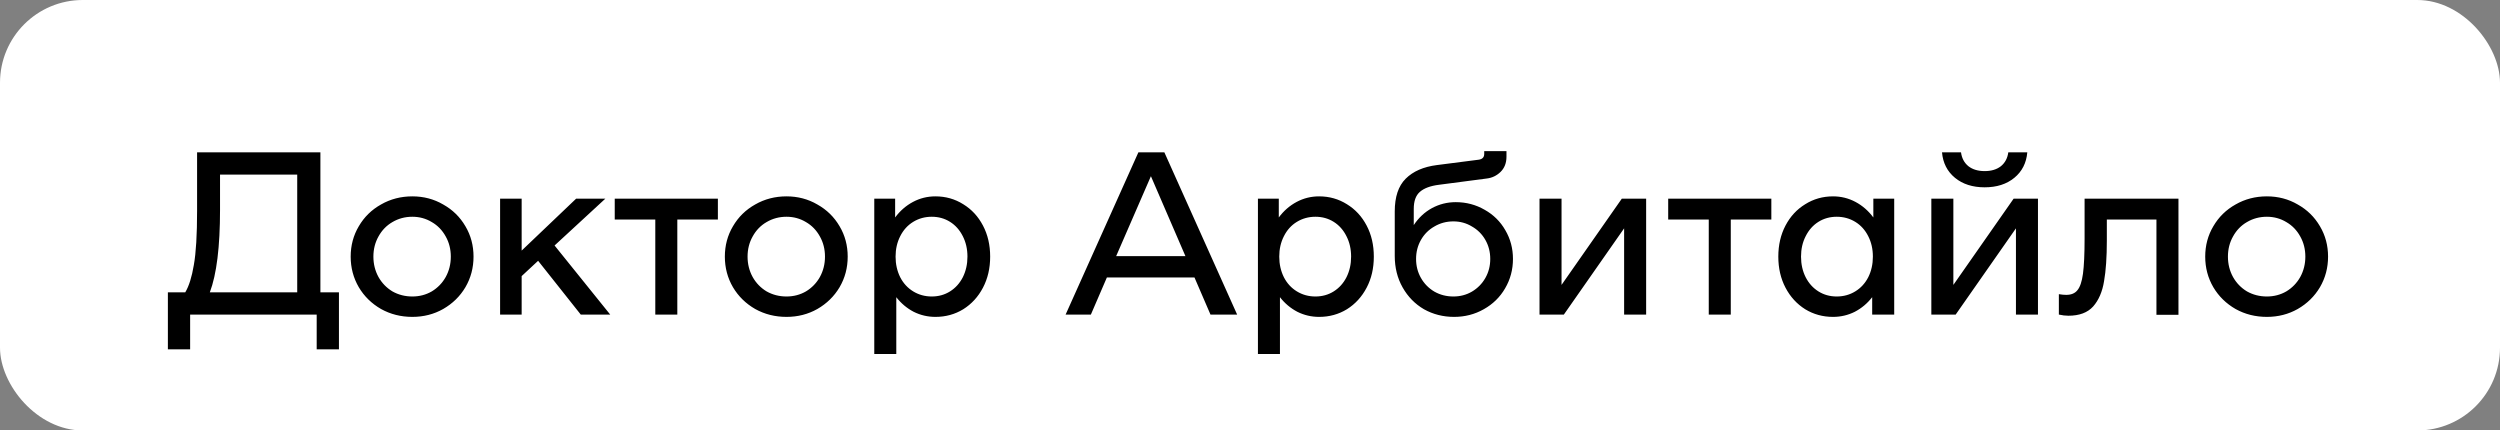 <?xml version="1.0" encoding="UTF-8"?> <svg xmlns="http://www.w3.org/2000/svg" width="151" height="26" viewBox="0 0 151 26" fill="none"><rect x="0" y="0" width="151" height="26" fill="#808080" stroke="none"/><rect width="151" height="26" rx="5" fill="white"></rect><path d="M20.472 17.656V21.1H19.128V19H11.484V21.1H10.14V17.656H11.19C11.414 17.283 11.587 16.732 11.708 16.004C11.839 15.276 11.904 14.184 11.904 12.728V9.2H19.352V17.656H20.472ZM17.952 17.656V10.544H13.29V12.672C13.29 14.903 13.085 16.564 12.674 17.656H17.952ZM24.905 19.14C24.215 19.14 23.585 18.981 23.015 18.664C22.446 18.337 21.998 17.899 21.671 17.348C21.345 16.788 21.181 16.172 21.181 15.5C21.181 14.828 21.345 14.217 21.671 13.666C21.998 13.106 22.446 12.667 23.015 12.35C23.585 12.023 24.215 11.86 24.905 11.86C25.587 11.86 26.207 12.023 26.767 12.35C27.337 12.667 27.785 13.106 28.111 13.666C28.438 14.217 28.601 14.828 28.601 15.5C28.601 16.172 28.438 16.788 28.111 17.348C27.785 17.899 27.337 18.337 26.767 18.664C26.207 18.981 25.587 19.14 24.905 19.14ZM24.905 17.908C25.335 17.908 25.727 17.805 26.081 17.6C26.436 17.385 26.716 17.096 26.921 16.732C27.127 16.359 27.229 15.948 27.229 15.5C27.229 15.052 27.127 14.646 26.921 14.282C26.716 13.909 26.436 13.619 26.081 13.414C25.727 13.199 25.335 13.092 24.905 13.092C24.467 13.092 24.065 13.199 23.701 13.414C23.347 13.619 23.067 13.909 22.861 14.282C22.656 14.646 22.553 15.052 22.553 15.5C22.553 15.948 22.656 16.359 22.861 16.732C23.067 17.096 23.347 17.385 23.701 17.6C24.065 17.805 24.467 17.908 24.905 17.908ZM32.502 15.752L31.508 16.676V19H30.206V12H31.508V15.136L34.798 12H36.562L33.496 14.828L36.856 19H35.078L32.502 15.752ZM43.36 13.26H40.91V19H39.58V13.26H37.13V12H43.36V13.26ZM47.505 19.14C46.814 19.14 46.184 18.981 45.615 18.664C45.046 18.337 44.598 17.899 44.271 17.348C43.944 16.788 43.781 16.172 43.781 15.5C43.781 14.828 43.944 14.217 44.271 13.666C44.598 13.106 45.046 12.667 45.615 12.35C46.184 12.023 46.814 11.86 47.505 11.86C48.186 11.86 48.807 12.023 49.367 12.35C49.936 12.667 50.384 13.106 50.711 13.666C51.038 14.217 51.201 14.828 51.201 15.5C51.201 16.172 51.038 16.788 50.711 17.348C50.384 17.899 49.936 18.337 49.367 18.664C48.807 18.981 48.186 19.14 47.505 19.14ZM47.505 17.908C47.934 17.908 48.326 17.805 48.681 17.6C49.036 17.385 49.316 17.096 49.521 16.732C49.726 16.359 49.829 15.948 49.829 15.5C49.829 15.052 49.726 14.646 49.521 14.282C49.316 13.909 49.036 13.619 48.681 13.414C48.326 13.199 47.934 13.092 47.505 13.092C47.066 13.092 46.665 13.199 46.301 13.414C45.946 13.619 45.666 13.909 45.461 14.282C45.256 14.646 45.153 15.052 45.153 15.5C45.153 15.948 45.256 16.359 45.461 16.732C45.666 17.096 45.946 17.385 46.301 17.6C46.665 17.805 47.066 17.908 47.505 17.908ZM56.502 11.86C57.117 11.86 57.678 12.019 58.181 12.336C58.685 12.644 59.082 13.073 59.371 13.624C59.661 14.175 59.806 14.8 59.806 15.5C59.806 16.2 59.661 16.825 59.371 17.376C59.082 17.927 58.685 18.361 58.181 18.678C57.678 18.986 57.117 19.14 56.502 19.14C56.035 19.14 55.596 19.037 55.185 18.832C54.775 18.617 54.425 18.323 54.136 17.95V21.38H52.806V12H54.066V13.134C54.364 12.733 54.724 12.42 55.144 12.196C55.563 11.972 56.016 11.86 56.502 11.86ZM56.278 17.908C56.688 17.908 57.057 17.805 57.383 17.6C57.71 17.395 57.967 17.11 58.154 16.746C58.34 16.373 58.434 15.957 58.434 15.5C58.434 15.043 58.34 14.632 58.154 14.268C57.967 13.895 57.71 13.605 57.383 13.4C57.057 13.195 56.688 13.092 56.278 13.092C55.867 13.092 55.493 13.195 55.157 13.4C54.822 13.605 54.56 13.895 54.373 14.268C54.187 14.632 54.093 15.043 54.093 15.5C54.093 15.957 54.187 16.373 54.373 16.746C54.56 17.11 54.822 17.395 55.157 17.6C55.493 17.805 55.867 17.908 56.278 17.908ZM72.147 16.76H66.855L65.889 19H64.363L68.759 9.2H70.327L74.723 19H73.113L72.147 16.76ZM71.601 15.472L69.515 10.642L67.415 15.472H71.601ZM79.675 11.86C80.291 11.86 80.851 12.019 81.355 12.336C81.859 12.644 82.256 13.073 82.545 13.624C82.835 14.175 82.979 14.8 82.979 15.5C82.979 16.2 82.835 16.825 82.545 17.376C82.256 17.927 81.859 18.361 81.355 18.678C80.851 18.986 80.291 19.14 79.675 19.14C79.209 19.14 78.77 19.037 78.359 18.832C77.949 18.617 77.599 18.323 77.309 17.95V21.38H75.979V12H77.239V13.134C77.538 12.733 77.897 12.42 78.317 12.196C78.737 11.972 79.19 11.86 79.675 11.86ZM79.451 17.908C79.862 17.908 80.231 17.805 80.557 17.6C80.884 17.395 81.141 17.11 81.327 16.746C81.514 16.373 81.607 15.957 81.607 15.5C81.607 15.043 81.514 14.632 81.327 14.268C81.141 13.895 80.884 13.605 80.557 13.4C80.231 13.195 79.862 13.092 79.451 13.092C79.041 13.092 78.667 13.195 78.331 13.4C77.995 13.605 77.734 13.895 77.547 14.268C77.361 14.632 77.267 15.043 77.267 15.5C77.267 15.957 77.361 16.373 77.547 16.746C77.734 17.11 77.995 17.395 78.331 17.6C78.667 17.805 79.041 17.908 79.451 17.908ZM87.925 12.21C88.559 12.21 89.143 12.364 89.675 12.672C90.207 12.971 90.622 13.381 90.921 13.904C91.229 14.427 91.383 15.005 91.383 15.64C91.383 16.284 91.224 16.877 90.907 17.418C90.599 17.95 90.169 18.37 89.619 18.678C89.077 18.986 88.48 19.14 87.827 19.14C87.164 19.14 86.557 18.986 86.007 18.678C85.465 18.361 85.036 17.922 84.719 17.362C84.401 16.802 84.243 16.167 84.243 15.458V12.77C84.243 11.893 84.462 11.235 84.901 10.796C85.349 10.348 85.979 10.073 86.791 9.97L89.297 9.648C89.53 9.62 89.647 9.503 89.647 9.298V9.13H90.991V9.466C90.991 9.849 90.869 10.157 90.627 10.39C90.393 10.614 90.118 10.745 89.801 10.782L86.917 11.16C86.394 11.225 86.007 11.37 85.755 11.594C85.512 11.809 85.391 12.149 85.391 12.616V13.596C85.68 13.157 86.044 12.817 86.483 12.574C86.931 12.331 87.411 12.21 87.925 12.21ZM87.785 17.908C88.195 17.908 88.569 17.81 88.905 17.614C89.25 17.409 89.521 17.133 89.717 16.788C89.913 16.443 90.011 16.06 90.011 15.64C90.011 15.22 89.913 14.837 89.717 14.492C89.521 14.147 89.25 13.876 88.905 13.68C88.569 13.475 88.195 13.372 87.785 13.372C87.365 13.372 86.982 13.475 86.637 13.68C86.291 13.876 86.021 14.147 85.825 14.492C85.629 14.837 85.531 15.22 85.531 15.64C85.531 16.06 85.629 16.443 85.825 16.788C86.021 17.133 86.291 17.409 86.637 17.614C86.982 17.81 87.365 17.908 87.785 17.908ZM92.987 12H94.317V17.208L97.957 12H99.427V19H98.097V13.792L94.457 19H92.987V12ZM106.989 13.26H104.539V19H103.209V13.26H100.759V12H106.989V13.26ZM114.41 12V19H113.08V17.95C112.791 18.323 112.441 18.617 112.03 18.832C111.619 19.037 111.181 19.14 110.714 19.14C110.098 19.14 109.538 18.986 109.034 18.678C108.53 18.361 108.133 17.927 107.844 17.376C107.555 16.825 107.41 16.2 107.41 15.5C107.41 14.8 107.555 14.175 107.844 13.624C108.133 13.073 108.53 12.644 109.034 12.336C109.538 12.019 110.098 11.86 110.714 11.86C111.199 11.86 111.652 11.972 112.072 12.196C112.492 12.42 112.851 12.733 113.15 13.134V12H114.41ZM110.938 17.908C111.349 17.908 111.722 17.805 112.058 17.6C112.394 17.395 112.655 17.11 112.842 16.746C113.029 16.373 113.122 15.957 113.122 15.5C113.122 15.043 113.029 14.632 112.842 14.268C112.655 13.895 112.394 13.605 112.058 13.4C111.722 13.195 111.349 13.092 110.938 13.092C110.527 13.092 110.159 13.195 109.832 13.4C109.505 13.605 109.249 13.895 109.062 14.268C108.875 14.632 108.782 15.043 108.782 15.5C108.782 15.957 108.875 16.373 109.062 16.746C109.249 17.11 109.505 17.395 109.832 17.6C110.159 17.805 110.527 17.908 110.938 17.908ZM116.653 12H117.983V17.208L121.623 12H123.093V19H121.763V13.792L118.123 19H116.653V12ZM119.873 11.314C119.145 11.314 118.548 11.123 118.081 10.74C117.615 10.357 117.353 9.844 117.297 9.2H118.445C118.492 9.555 118.641 9.835 118.893 10.04C119.145 10.236 119.472 10.334 119.873 10.334C120.275 10.334 120.601 10.236 120.853 10.04C121.105 9.835 121.255 9.555 121.301 9.2H122.449C122.393 9.844 122.132 10.357 121.665 10.74C121.199 11.123 120.601 11.314 119.873 11.314ZM131.579 19.014H130.249V13.26H127.253V14.534C127.253 15.533 127.197 16.349 127.085 16.984C126.982 17.619 126.763 18.127 126.427 18.51C126.091 18.883 125.592 19.07 124.929 19.07C124.752 19.07 124.56 19.047 124.355 19V17.768C124.523 17.796 124.672 17.81 124.803 17.81C125.102 17.81 125.326 17.717 125.475 17.53C125.634 17.343 125.746 17.012 125.811 16.536C125.876 16.051 125.909 15.341 125.909 14.408V12H131.579V19.014ZM136.919 19.14C136.228 19.14 135.598 18.981 135.029 18.664C134.46 18.337 134.012 17.899 133.685 17.348C133.358 16.788 133.195 16.172 133.195 15.5C133.195 14.828 133.358 14.217 133.685 13.666C134.012 13.106 134.46 12.667 135.029 12.35C135.598 12.023 136.228 11.86 136.919 11.86C137.6 11.86 138.221 12.023 138.781 12.35C139.35 12.667 139.798 13.106 140.125 13.666C140.452 14.217 140.615 14.828 140.615 15.5C140.615 16.172 140.452 16.788 140.125 17.348C139.798 17.899 139.35 18.337 138.781 18.664C138.221 18.981 137.6 19.14 136.919 19.14ZM136.919 17.908C137.348 17.908 137.74 17.805 138.095 17.6C138.45 17.385 138.73 17.096 138.935 16.732C139.14 16.359 139.243 15.948 139.243 15.5C139.243 15.052 139.14 14.646 138.935 14.282C138.73 13.909 138.45 13.619 138.095 13.414C137.74 13.199 137.348 13.092 136.919 13.092C136.48 13.092 136.079 13.199 135.715 13.414C135.36 13.619 135.08 13.909 134.875 14.282C134.67 14.646 134.567 15.052 134.567 15.5C134.567 15.948 134.67 16.359 134.875 16.732C135.08 17.096 135.36 17.385 135.715 17.6C136.079 17.805 136.48 17.908 136.919 17.908Z" fill="black"></path></svg> 